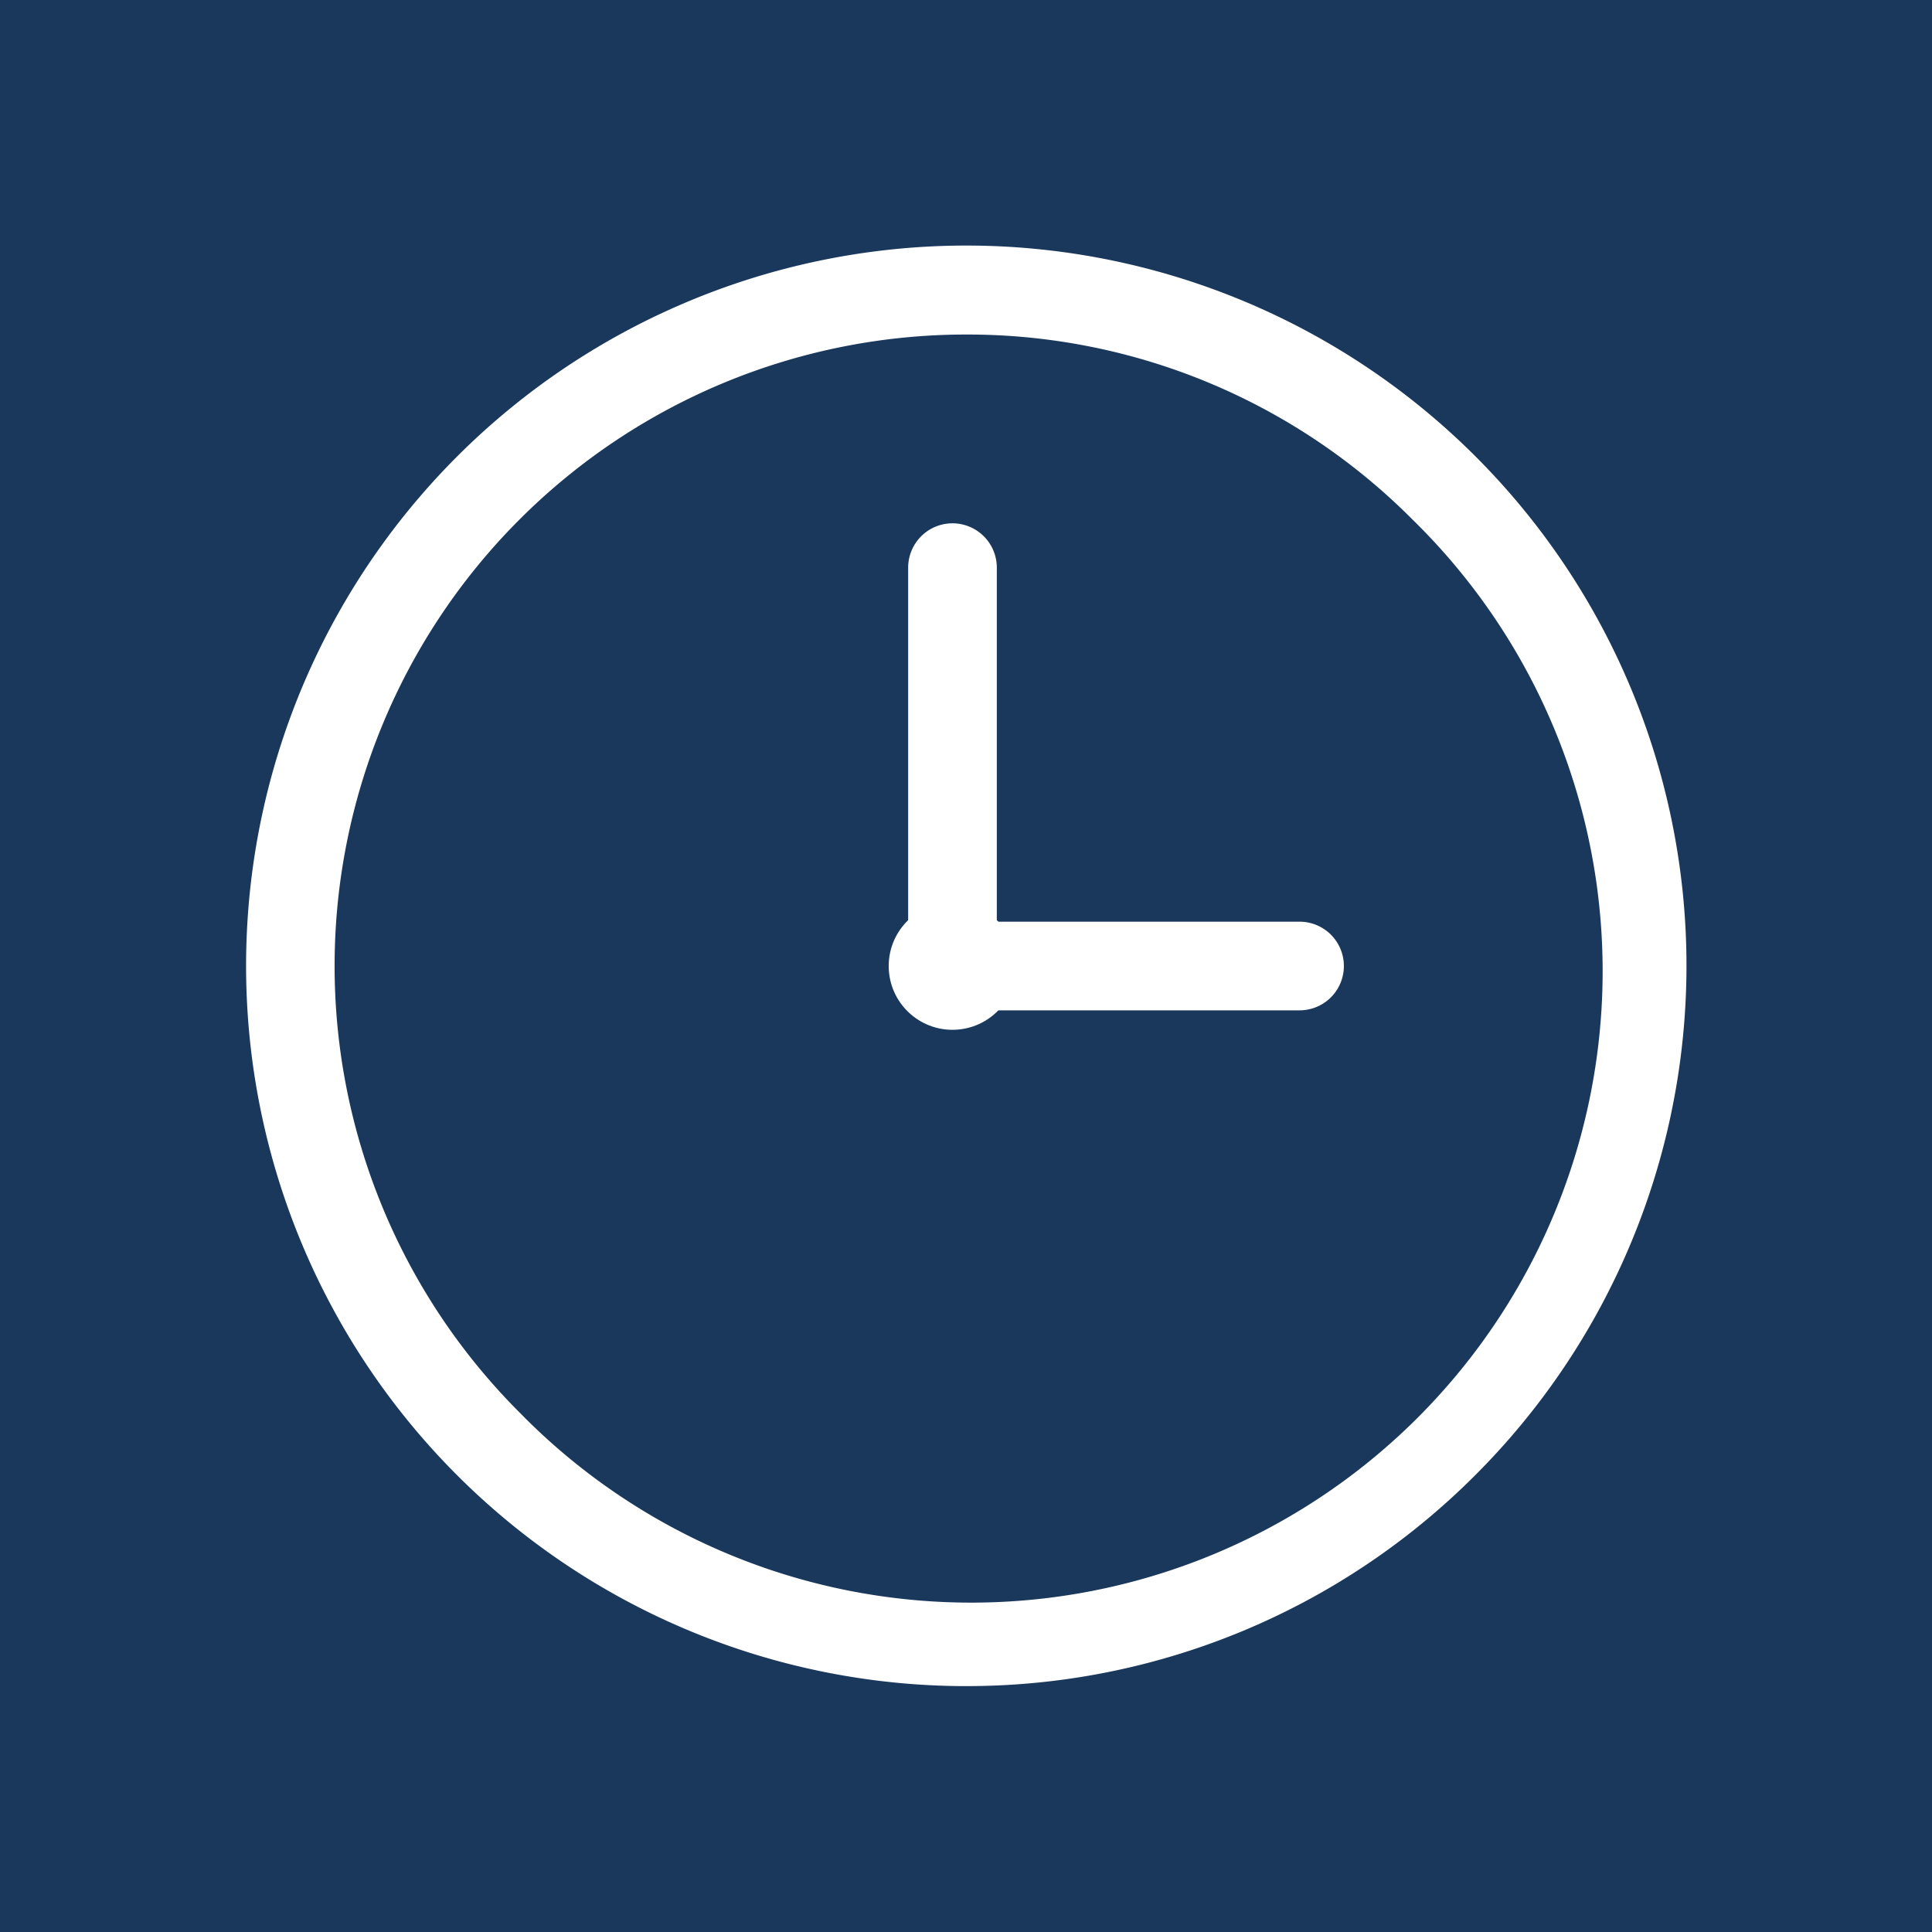 <?xml version="1.0" encoding="utf-8"?>
<svg id=":_ic-clock" data-name=": ic-clock" xmlns="http://www.w3.org/2000/svg" width="79" height="79" viewBox="0 0 79 79">
  <rect id="Rectangle_54" data-name="Rectangle 54" width="79" height="79" fill="#1a385c"/>
  <g id="_ëÎÓÈ_1" transform="translate(10.055 10.055)">
    <path id="Path_258" data-name="Path 258" d="M29.446,58.891A29.452,29.452,0,0,1,17.983,2.315,29.445,29.445,0,0,1,50.267,50.266,29.359,29.359,0,0,1,29.446,58.89Zm0-55.267A25.82,25.82,0,0,0,11.188,47.7,25.82,25.82,0,1,0,47.7,11.187,25.652,25.652,0,0,0,29.446,3.624Z" transform="translate(0 0)" fill="#fff"/>
    <circle id="Ellipse_1" data-name="Ellipse 1" cx="2.608" cy="2.608" r="2.608" transform="translate(26.091 27.047) rotate(-4.42)" fill="#fff"/>
    <path id="Path_259" data-name="Path 259" d="M346.064,340.425H331.872a1.812,1.812,0,1,1,0-3.625h14.192a1.812,1.812,0,1,1,0,3.625Z" transform="translate(-302.98 -309.167)" fill="#fff"/>
    <path id="Path_260" data-name="Path 260" d="M331.872,158.174a1.812,1.812,0,0,1-1.812-1.812v-16.29a1.812,1.812,0,0,1,3.625,0v16.29A1.812,1.812,0,0,1,331.872,158.174Z" transform="translate(-302.98 -126.916)" fill="#fff"/>
  </g>
</svg>
